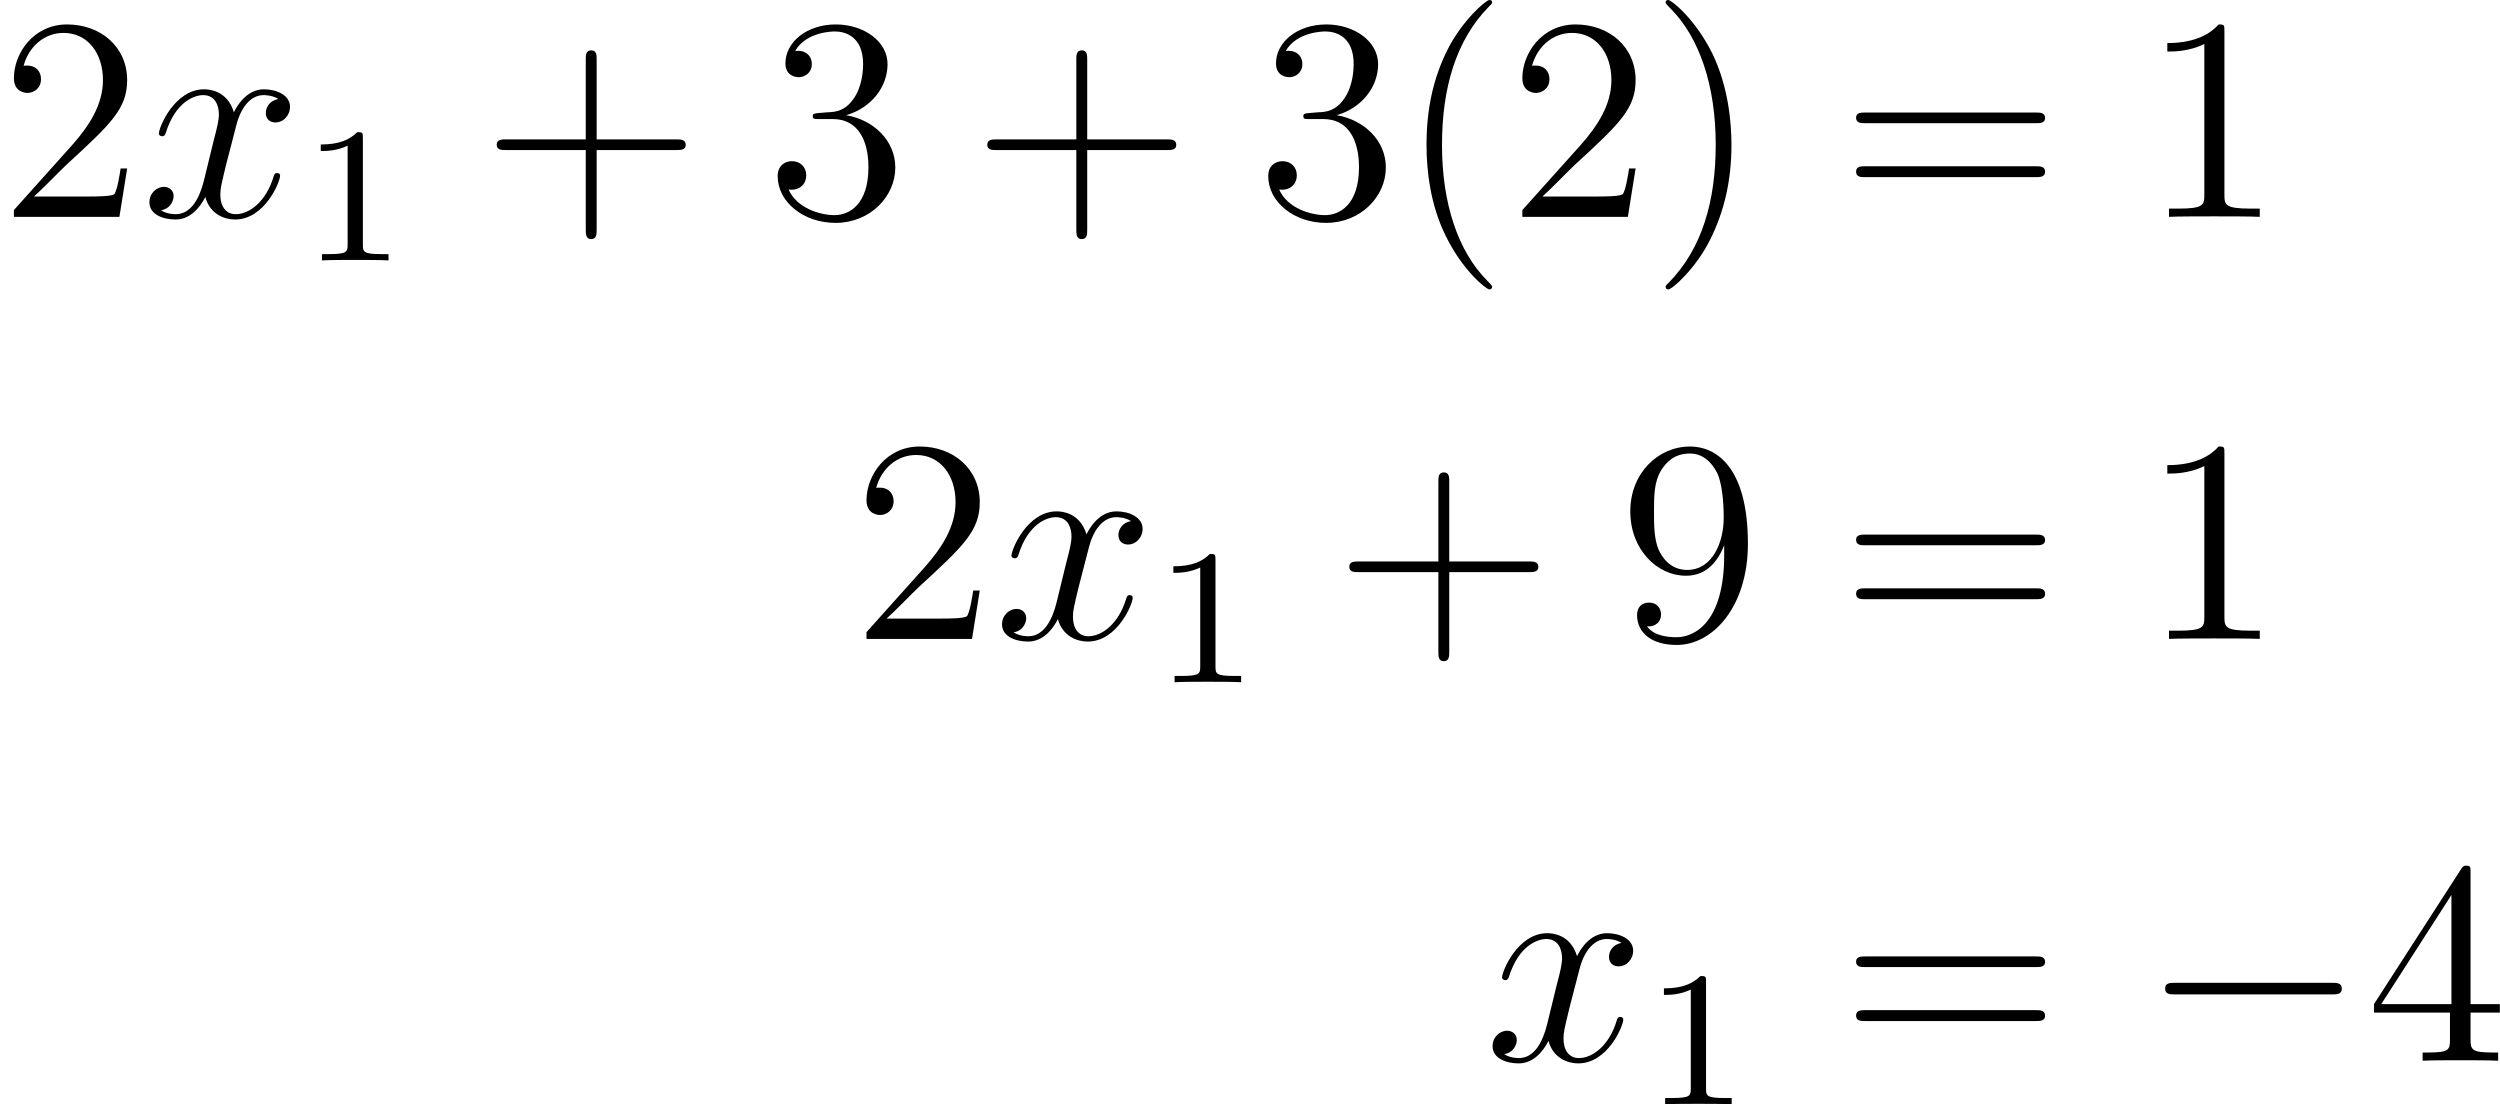 <?xml version='1.0' encoding='UTF-8'?>

<svg version='1.1' xmlns='http://www.w3.org/2000/svg' xmlns:xlink='http://www.w3.org/1999/xlink' width='116.73pt' height='51.56pt' viewBox='-.23 -.30 116.73 51.56'>
<defs>
<path id='g0-0' d='M7.87-2.74C8.08-2.74 8.29-2.74 8.29-2.98S8.08-3.22 7.87-3.22H1.41C1.20-3.22 .99-3.22 .99-2.98S1.20-2.74 1.41-2.74H7.87Z'/>
<path id='g2-49' d='M2.50-5.07C2.50-5.29 2.48-5.30 2.27-5.30C1.94-4.98 1.52-4.79 .76-4.79V-4.52C.98-4.52 1.41-4.52 1.87-4.74V-.65C1.87-.35 1.84-.26 1.09-.26H.81V0C1.13-.02 1.82-.02 2.18-.02S3.23-.02 3.56 0V-.26H3.28C2.52-.26 2.50-.35 2.50-.65V-5.07Z'/>
<path id='g1-120' d='M5.66-4.87C5.28-4.80 5.14-4.51 5.14-4.29C5.14-4.00 5.36-3.90 5.53-3.90C5.89-3.90 6.14-4.22 6.14-4.54C6.14-5.04 5.57-5.27 5.06-5.27C4.33-5.27 3.93-4.55 3.82-4.32C3.55-5.22 2.80-5.27 2.59-5.27C1.37-5.27 .72-3.70 .72-3.44C.72-3.39 .77-3.33 .86-3.33C.95-3.33 .98-3.40 1.00-3.45C1.41-4.78 2.21-5.03 2.55-5.03C3.09-5.03 3.20-4.53 3.20-4.24C3.20-3.98 3.13-3.70 2.98-3.13L2.58-1.49C2.40-.77 2.05-.11 1.42-.11C1.36-.11 1.06-.11 .81-.27C1.24-.35 1.33-.71 1.33-.86C1.33-1.09 1.15-1.24 .93-1.24C.64-1.24 .33-.99 .33-.60C.33-.10 .89 .11 1.41 .11C1.98 .11 2.39-.33 2.64-.82C2.83-.11 3.43 .11 3.87 .11C5.09 .11 5.73-1.44 5.73-1.70C5.73-1.76 5.69-1.81 5.61-1.81C5.51-1.81 5.49-1.75 5.46-1.66C5.14-.60 4.44-.11 3.90-.11C3.49-.11 3.26-.43 3.26-.92C3.26-1.18 3.31-1.37 3.50-2.16L3.92-3.78C4.10-4.50 4.50-5.03 5.05-5.03C5.08-5.03 5.41-5.03 5.66-4.87Z'/>
<path id='g3-40' d='M3.88 2.90C3.88 2.86 3.88 2.84 3.68 2.64C2.48 1.43 1.81-.53 1.81-2.97C1.81-5.29 2.37-7.29 3.76-8.70C3.88-8.81 3.88-8.83 3.88-8.87C3.88-8.94 3.82-8.96 3.77-8.96C3.62-8.96 2.64-8.10 2.05-6.93C1.44-5.72 1.17-4.44 1.17-2.97C1.17-1.91 1.33-.49 1.96 .78C2.66 2.22 3.64 3.00 3.77 3.00C3.82 3.00 3.88 2.97 3.88 2.90Z'/>
<path id='g3-41' d='M3.37-2.97C3.37-3.88 3.25-5.36 2.58-6.75C1.87-8.18 .89-8.96 .76-8.96C.71-8.96 .65-8.94 .65-8.87C.65-8.83 .65-8.81 .86-8.60C2.05-7.40 2.72-5.42 2.72-2.98C2.72-.66 2.16 1.32 .77 2.73C.65 2.84 .65 2.86 .65 2.90C.65 2.97 .71 3.00 .76 3.00C.92 3.00 1.90 2.13 2.48 .96C3.09-.25 3.37-1.54 3.37-2.97Z'/>
<path id='g3-43' d='M4.77-2.76H8.06C8.23-2.76 8.45-2.76 8.45-2.97C8.45-3.20 8.24-3.20 8.06-3.20H4.77V-6.50C4.77-6.67 4.77-6.88 4.55-6.88C4.32-6.88 4.32-6.68 4.32-6.50V-3.20H1.02C.86-3.20 .64-3.20 .64-2.98C.64-2.76 .84-2.76 1.02-2.76H4.32V.53C4.32 .70 4.32 .92 4.54 .92C4.77 .92 4.77 .71 4.77 .53V-2.76Z'/>
<path id='g3-49' d='M3.44-7.66C3.44-7.93 3.44-7.95 3.20-7.95C2.91-7.62 2.31-7.18 1.08-7.18V-6.83C1.36-6.83 1.96-6.83 2.61-7.14V-.92C2.61-.49 2.58-.34 1.53-.34H1.15V0C1.48-.02 2.64-.02 3.03-.02S4.57-.02 4.90 0V-.34H4.53C3.47-.34 3.44-.49 3.44-.92V-7.66Z'/>
<path id='g3-50' d='M5.26-2.00H4.99C4.96-1.80 4.86-1.14 4.74-.95C4.66-.84 3.98-.84 3.62-.84H1.41C1.73-1.12 2.46-1.88 2.77-2.17C4.59-3.84 5.26-4.47 5.26-5.65C5.26-7.02 4.17-7.95 2.78-7.95S.58-6.76 .58-5.73C.58-5.12 1.11-5.12 1.14-5.12C1.39-5.12 1.70-5.30 1.70-5.69C1.70-6.02 1.48-6.25 1.14-6.25C1.04-6.25 1.01-6.25 .98-6.24C1.20-7.05 1.85-7.60 2.63-7.60C3.64-7.60 4.26-6.75 4.26-5.65C4.26-4.63 3.68-3.75 3.00-2.98L.58-.28V0H4.94L5.26-2.00Z'/>
<path id='g3-51' d='M2.19-4.29C1.99-4.27 1.94-4.26 1.94-4.16C1.94-4.04 2.00-4.04 2.22-4.04H2.77C3.78-4.04 4.24-3.20 4.24-2.05C4.24-.49 3.43-.07 2.84-.07C2.27-.07 1.29-.34 .94-1.13C1.32-1.07 1.67-1.29 1.67-1.72C1.67-2.06 1.42-2.30 1.08-2.30C.80-2.30 .49-2.13 .49-1.68C.49-.62 1.55 .25 2.88 .25C4.30 .25 5.35-.83 5.35-2.04C5.35-3.14 4.47-4.00 3.32-4.20C4.36-4.50 5.03-5.37 5.03-6.31C5.03-7.25 4.05-7.95 2.89-7.95C1.69-7.95 .81-7.22 .81-6.34C.81-5.86 1.18-5.77 1.36-5.77C1.61-5.77 1.90-5.95 1.90-6.31C1.90-6.69 1.61-6.86 1.35-6.86C1.27-6.86 1.25-6.86 1.21-6.85C1.67-7.66 2.79-7.66 2.85-7.66C3.25-7.66 4.02-7.48 4.02-6.31C4.02-6.08 3.99-5.41 3.64-4.90C3.28-4.37 2.88-4.33 2.55-4.32L2.19-4.29Z'/>
<path id='g3-52' d='M4.31-7.78C4.31-8.00 4.31-8.06 4.14-8.06C4.05-8.06 4.01-8.06 3.92-7.92L.32-2.34V-1.99H3.46V-.90C3.46-.46 3.44-.34 2.57-.34H2.33V0C2.60-.02 3.55-.02 3.88-.02S5.17-.02 5.45 0V-.34H5.21C4.35-.34 4.31-.46 4.31-.90V-1.99H5.52V-2.34H4.31V-7.78ZM3.52-6.85V-2.34H.62L3.52-6.85Z'/>
<path id='g3-57' d='M4.37-3.47C4.37-.65 3.12-.07 2.40-.07C2.11-.07 1.48-.10 1.18-.52H1.25C1.33-.50 1.76-.57 1.76-1.01C1.76-1.27 1.59-1.50 1.27-1.50S.77-1.30 .77-.99C.77-.25 1.37 .25 2.41 .25C3.90 .25 5.35-1.33 5.35-3.93C5.35-7.14 4.01-7.95 2.96-7.95C1.64-7.95 .49-6.85 .49-5.27S1.60-2.61 2.79-2.61C3.68-2.61 4.13-3.26 4.37-3.87V-3.47ZM2.84-2.85C2.09-2.85 1.76-3.46 1.66-3.69C1.47-4.14 1.47-4.72 1.47-5.26C1.47-5.92 1.47-6.50 1.78-6.99C1.99-7.31 2.31-7.66 2.96-7.66C3.64-7.66 3.99-7.06 4.11-6.79C4.35-6.20 4.35-5.18 4.35-5.00C4.35-4.00 3.89-2.85 2.84-2.85Z'/>
<path id='g3-61' d='M8.06-3.87C8.23-3.87 8.45-3.87 8.45-4.08C8.45-4.31 8.24-4.31 8.06-4.31H1.02C.86-4.31 .64-4.31 .64-4.10C.64-3.87 .84-3.87 1.02-3.87H8.06ZM8.06-1.64C8.23-1.64 8.45-1.64 8.45-1.86C8.45-2.09 8.24-2.09 8.06-2.09H1.02C.86-2.09 .64-2.09 .64-1.87C.64-1.64 .84-1.64 1.02-1.64H8.06Z'/>
</defs>
<g id='page1' transform='matrix(1.13 0 0 1.13 -63.98 -80.79)'>
<use x='56.41' y='80.19' xlink:href='#g3-50'/>
<use x='62.26' y='80.19' xlink:href='#g1-120'/>
<use x='68.91' y='81.99' xlink:href='#g2-49'/>
<use x='76.30' y='80.19' xlink:href='#g3-43'/>
<use x='88.06' y='80.19' xlink:href='#g3-51'/>
<use x='96.57' y='80.19' xlink:href='#g3-43'/>
<use x='108.33' y='80.19' xlink:href='#g3-51'/>
<use x='114.19' y='80.19' xlink:href='#g3-40'/>
<use x='118.74' y='80.19' xlink:href='#g3-50'/>
<use x='124.59' y='80.19' xlink:href='#g3-41'/>
<use x='132.47' y='80.19' xlink:href='#g3-61'/>
<use x='144.89' y='80.19' xlink:href='#g3-49'/>
<use x='91.64' y='97.63' xlink:href='#g3-50'/>
<use x='97.49' y='97.63' xlink:href='#g1-120'/>
<use x='104.14' y='99.42' xlink:href='#g2-49'/>
<use x='111.53' y='97.63' xlink:href='#g3-43'/>
<use x='123.29' y='97.63' xlink:href='#g3-57'/>
<use x='132.47' y='97.63' xlink:href='#g3-61'/>
<use x='144.89' y='97.63' xlink:href='#g3-49'/>
<use x='117.76' y='115.06' xlink:href='#g1-120'/>
<use x='124.41' y='116.86' xlink:href='#g2-49'/>
<use x='132.47' y='115.06' xlink:href='#g3-61'/>
<use x='144.89' y='115.06' xlink:href='#g0-0'/>
<use x='154.19' y='115.06' xlink:href='#g3-52'/>
</g>
</svg>